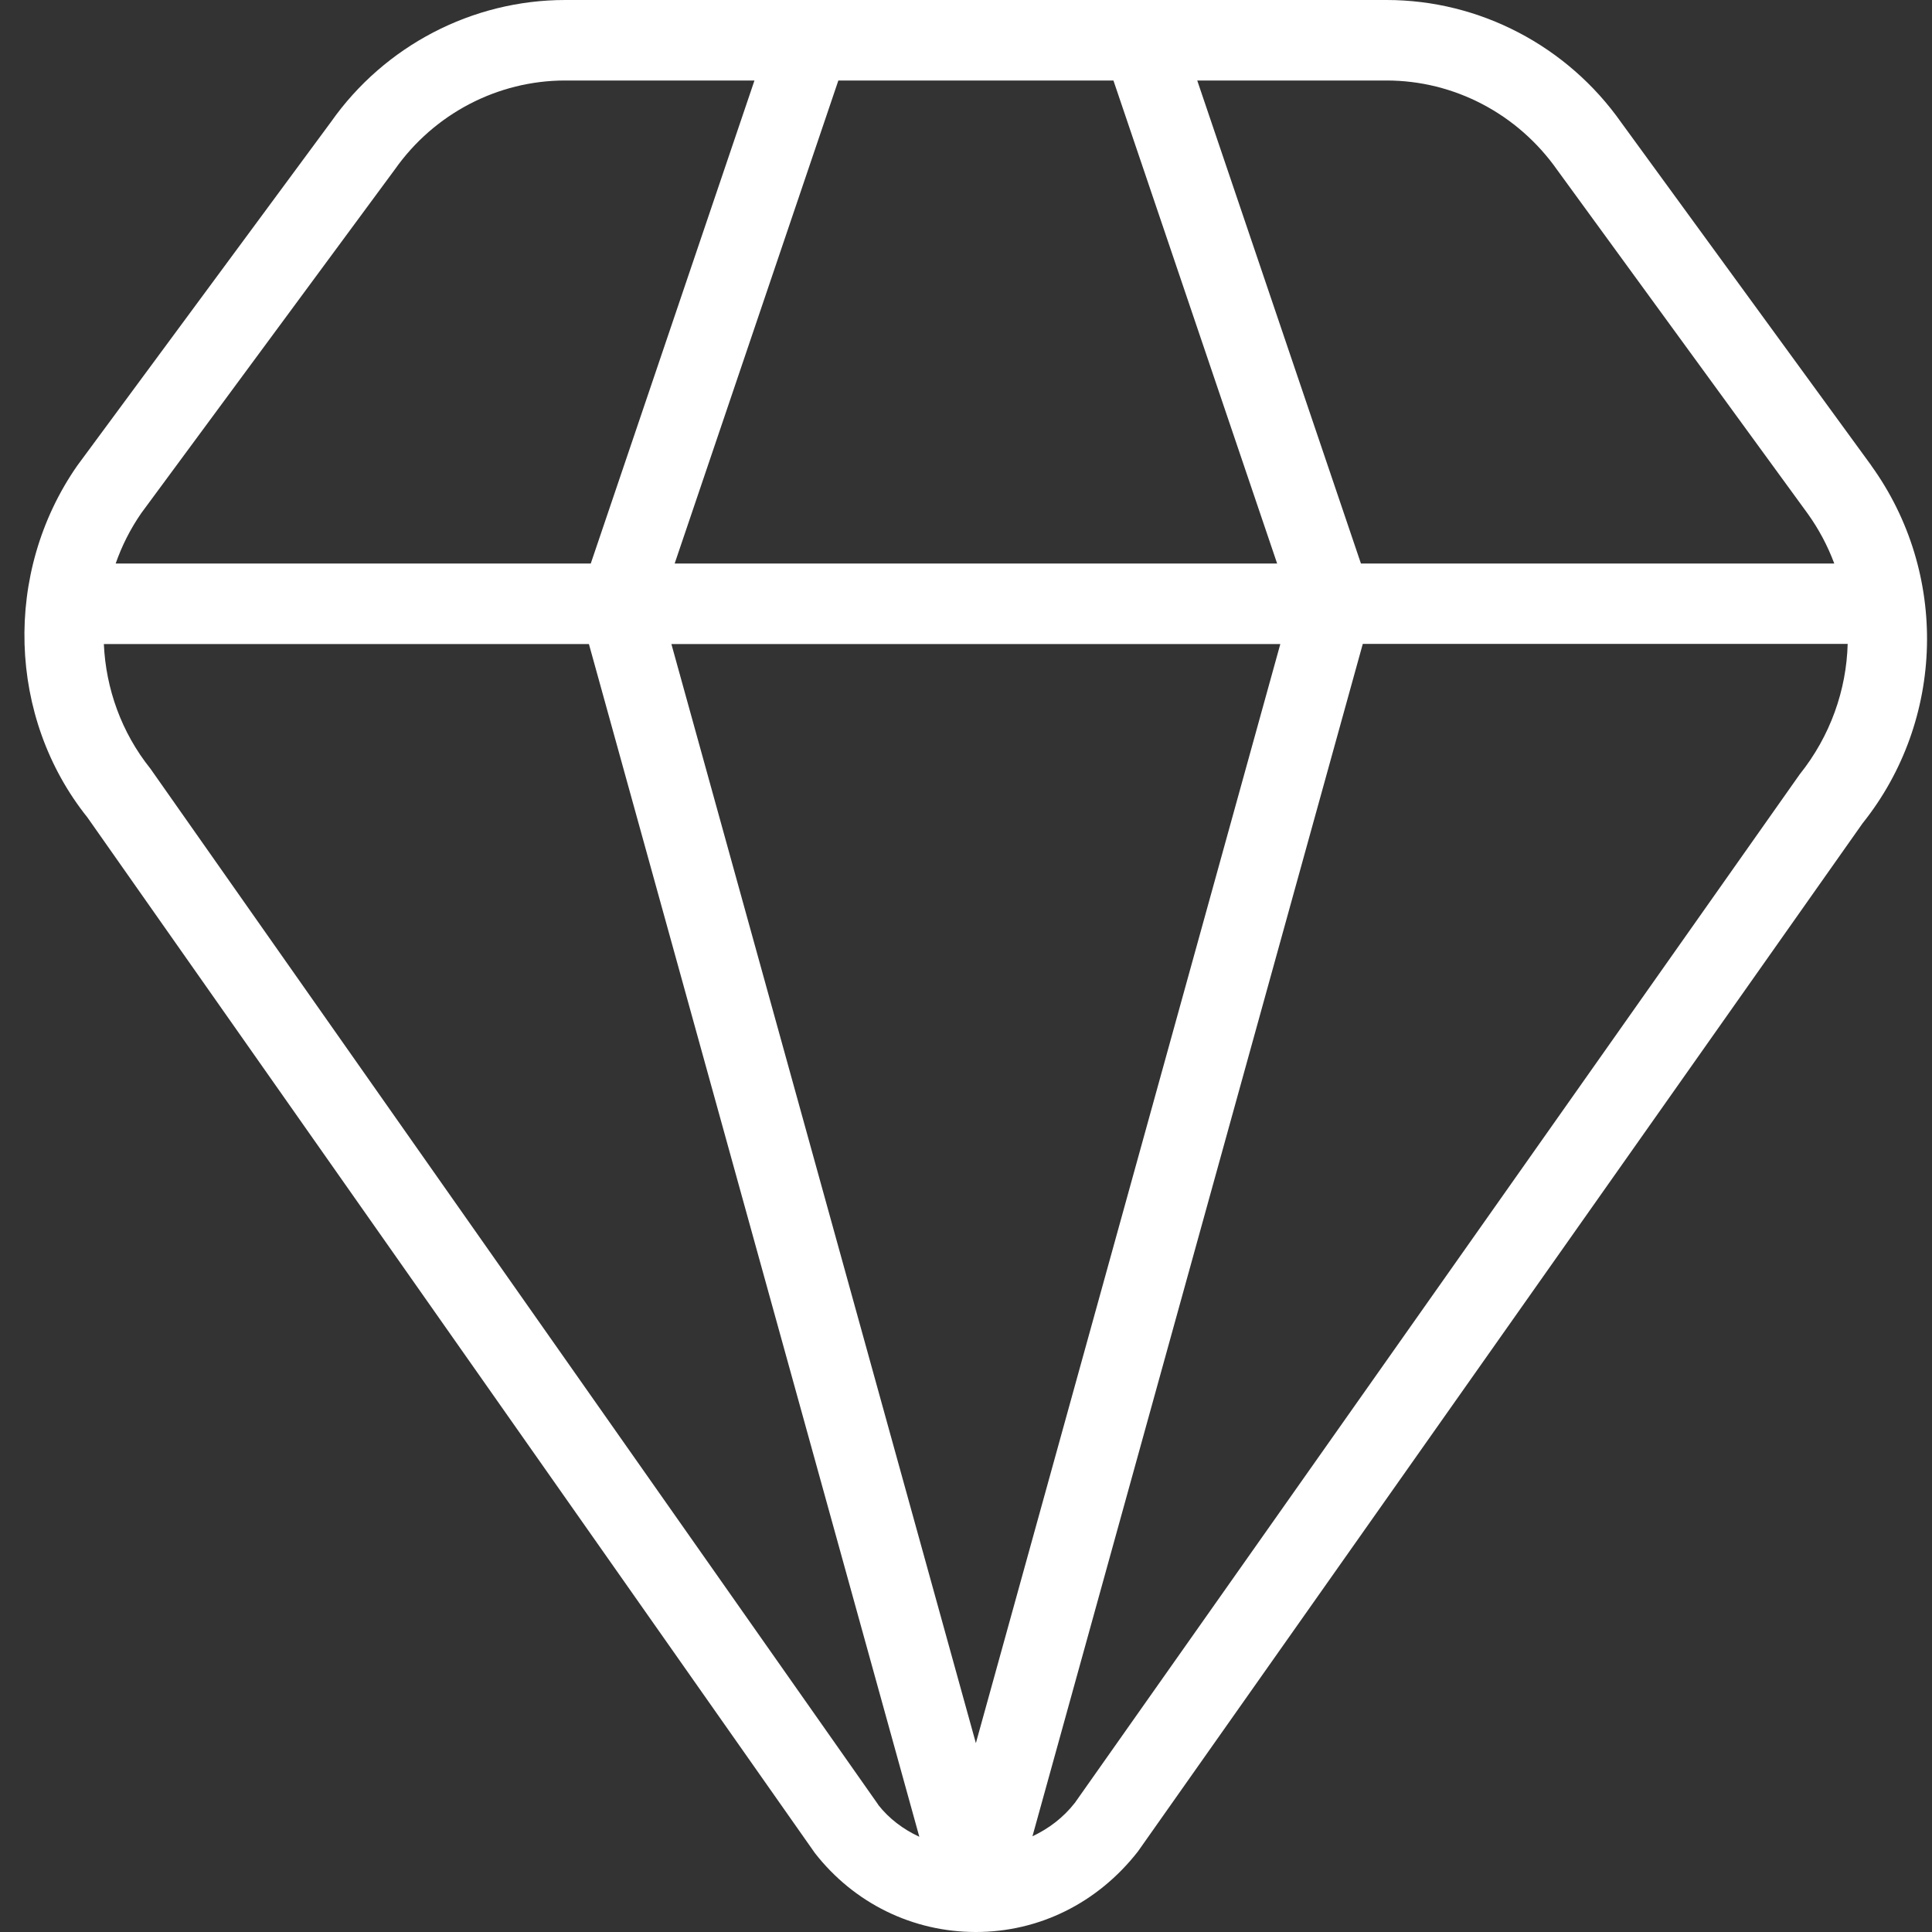 <svg xmlns="http://www.w3.org/2000/svg" width="45" height="45" viewBox="0 0 45 45" fill="none"><rect x="0" y="0" width="45" height="45" fill="#333333" stroke="none"/><path d="M43.587 10.844L37.762 2.854C36.505 1.067 34.46 0 32.298 0H18.899C18.899 0 18.885 0 18.877 0H13.163C10.999 0 8.956 1.067 7.71 2.839L1.8 10.845C0.068 13.332 0.179 16.72 2.035 19.038L18.981 43.162C19.893 44.331 21.259 45 22.728 45H22.73C24.198 45 25.564 44.329 26.504 43.125L43.382 19.178C45.306 16.773 45.391 13.347 43.585 10.844H43.587ZM36.27 3.958L42.1 11.957C42.364 12.323 42.571 12.717 42.724 13.126H31.699L27.886 1.875H32.298C33.867 1.875 35.349 2.649 36.27 3.958ZM15.714 13.126L19.527 1.875H25.934L29.747 13.126H15.714ZM29.821 15.001L22.73 40.601L15.638 15.001H29.821ZM9.198 3.945C10.111 2.649 11.592 1.875 13.162 1.875H17.573L13.76 13.126H2.694C2.838 12.713 3.038 12.317 3.292 11.95L9.198 3.945ZM20.456 42.035L3.503 17.903C2.827 17.059 2.465 16.036 2.419 15.001H13.717L21.413 42.782C21.042 42.611 20.709 42.362 20.454 42.037L20.456 42.035ZM25.032 41.996C24.765 42.337 24.425 42.594 24.048 42.77L31.742 14.997H43.036C43.007 16.071 42.634 17.142 41.917 18.038L25.034 41.994L25.032 41.996Z" fill="white"></path></svg>